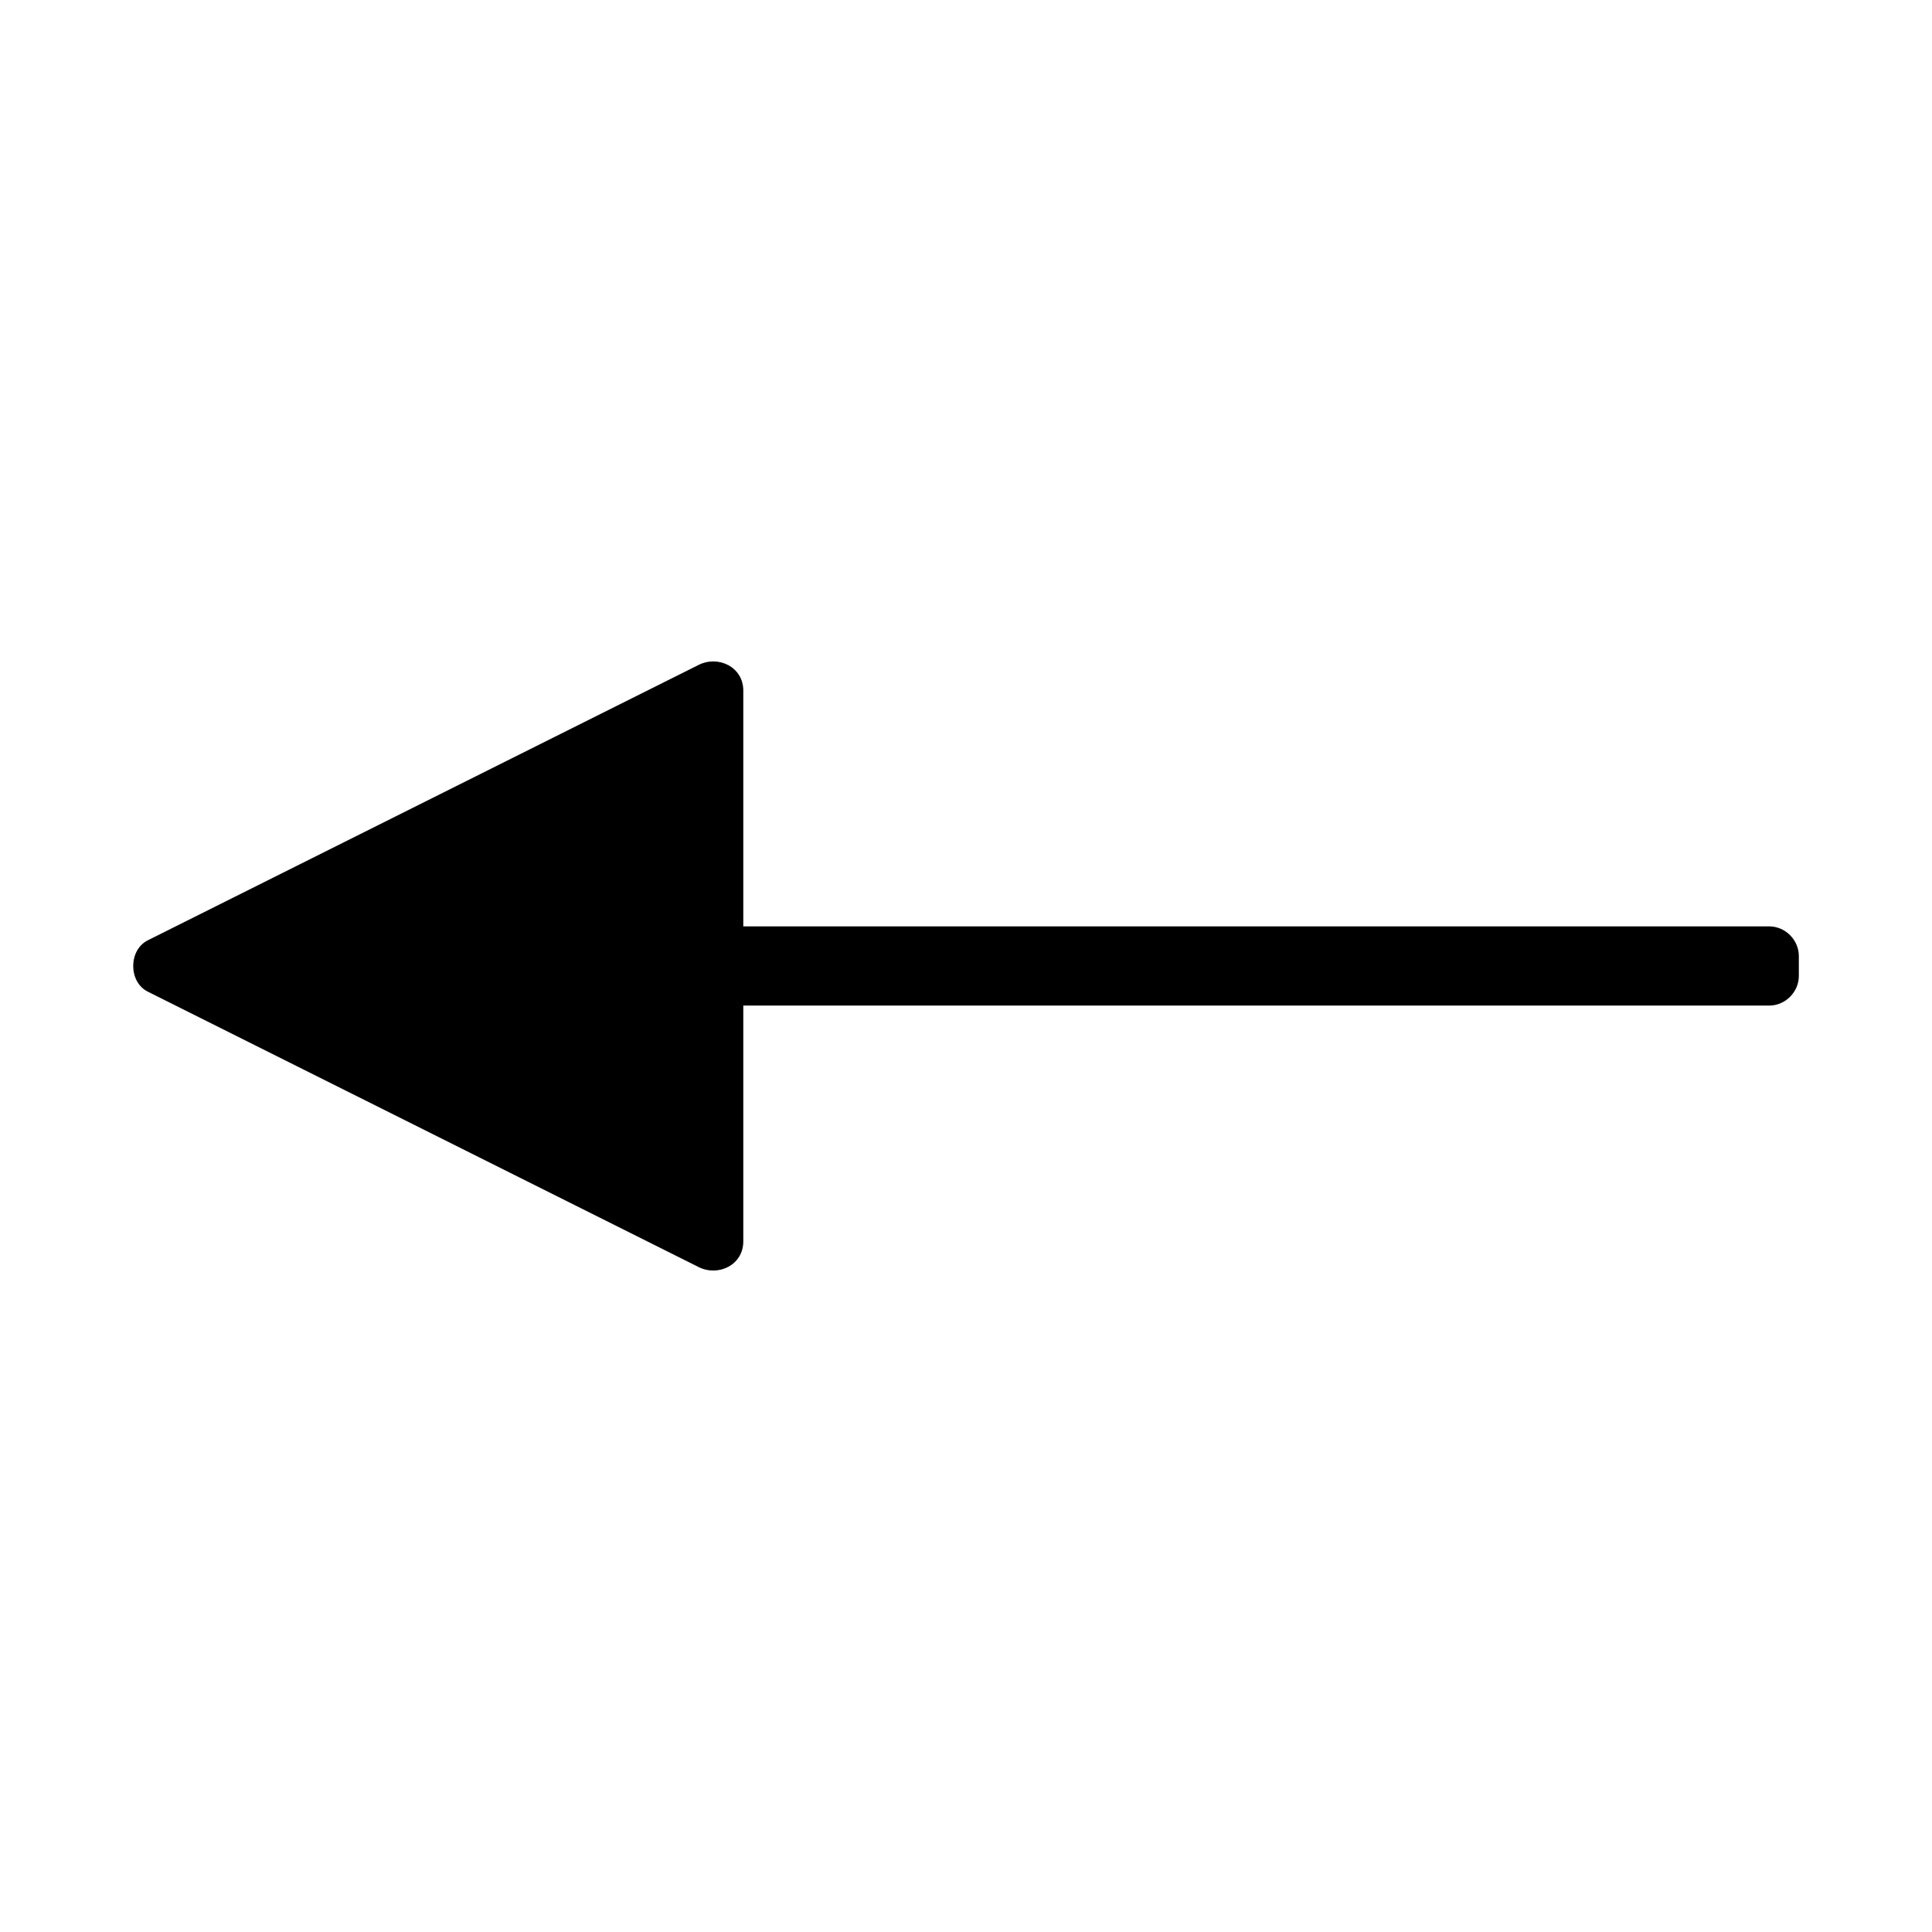 <?xml version="1.0" encoding="UTF-8"?>
<!-- Uploaded to: SVG Repo, www.svgrepo.com, Generator: SVG Repo Mixer Tools -->
<svg fill="#000000" width="800px" height="800px" version="1.1" viewBox="144 144 512 512" xmlns="http://www.w3.org/2000/svg">
 <path d="m612.83 389.5h-271.85v-62.492c0-6.262-6.606-9.414-11.844-6.797-48.66 24.328-97.324 48.66-145.98 72.988-5.137 2.57-5.137 11.031 0 13.594 48.66 24.336 97.32 48.656 145.98 72.988 5.238 2.617 11.844-0.535 11.844-6.797v-62.492h271.86c4.289 0 7.871-3.59 7.871-7.871v-5.246c-0.004-4.297-3.586-7.875-7.875-7.875z"/>
</svg>